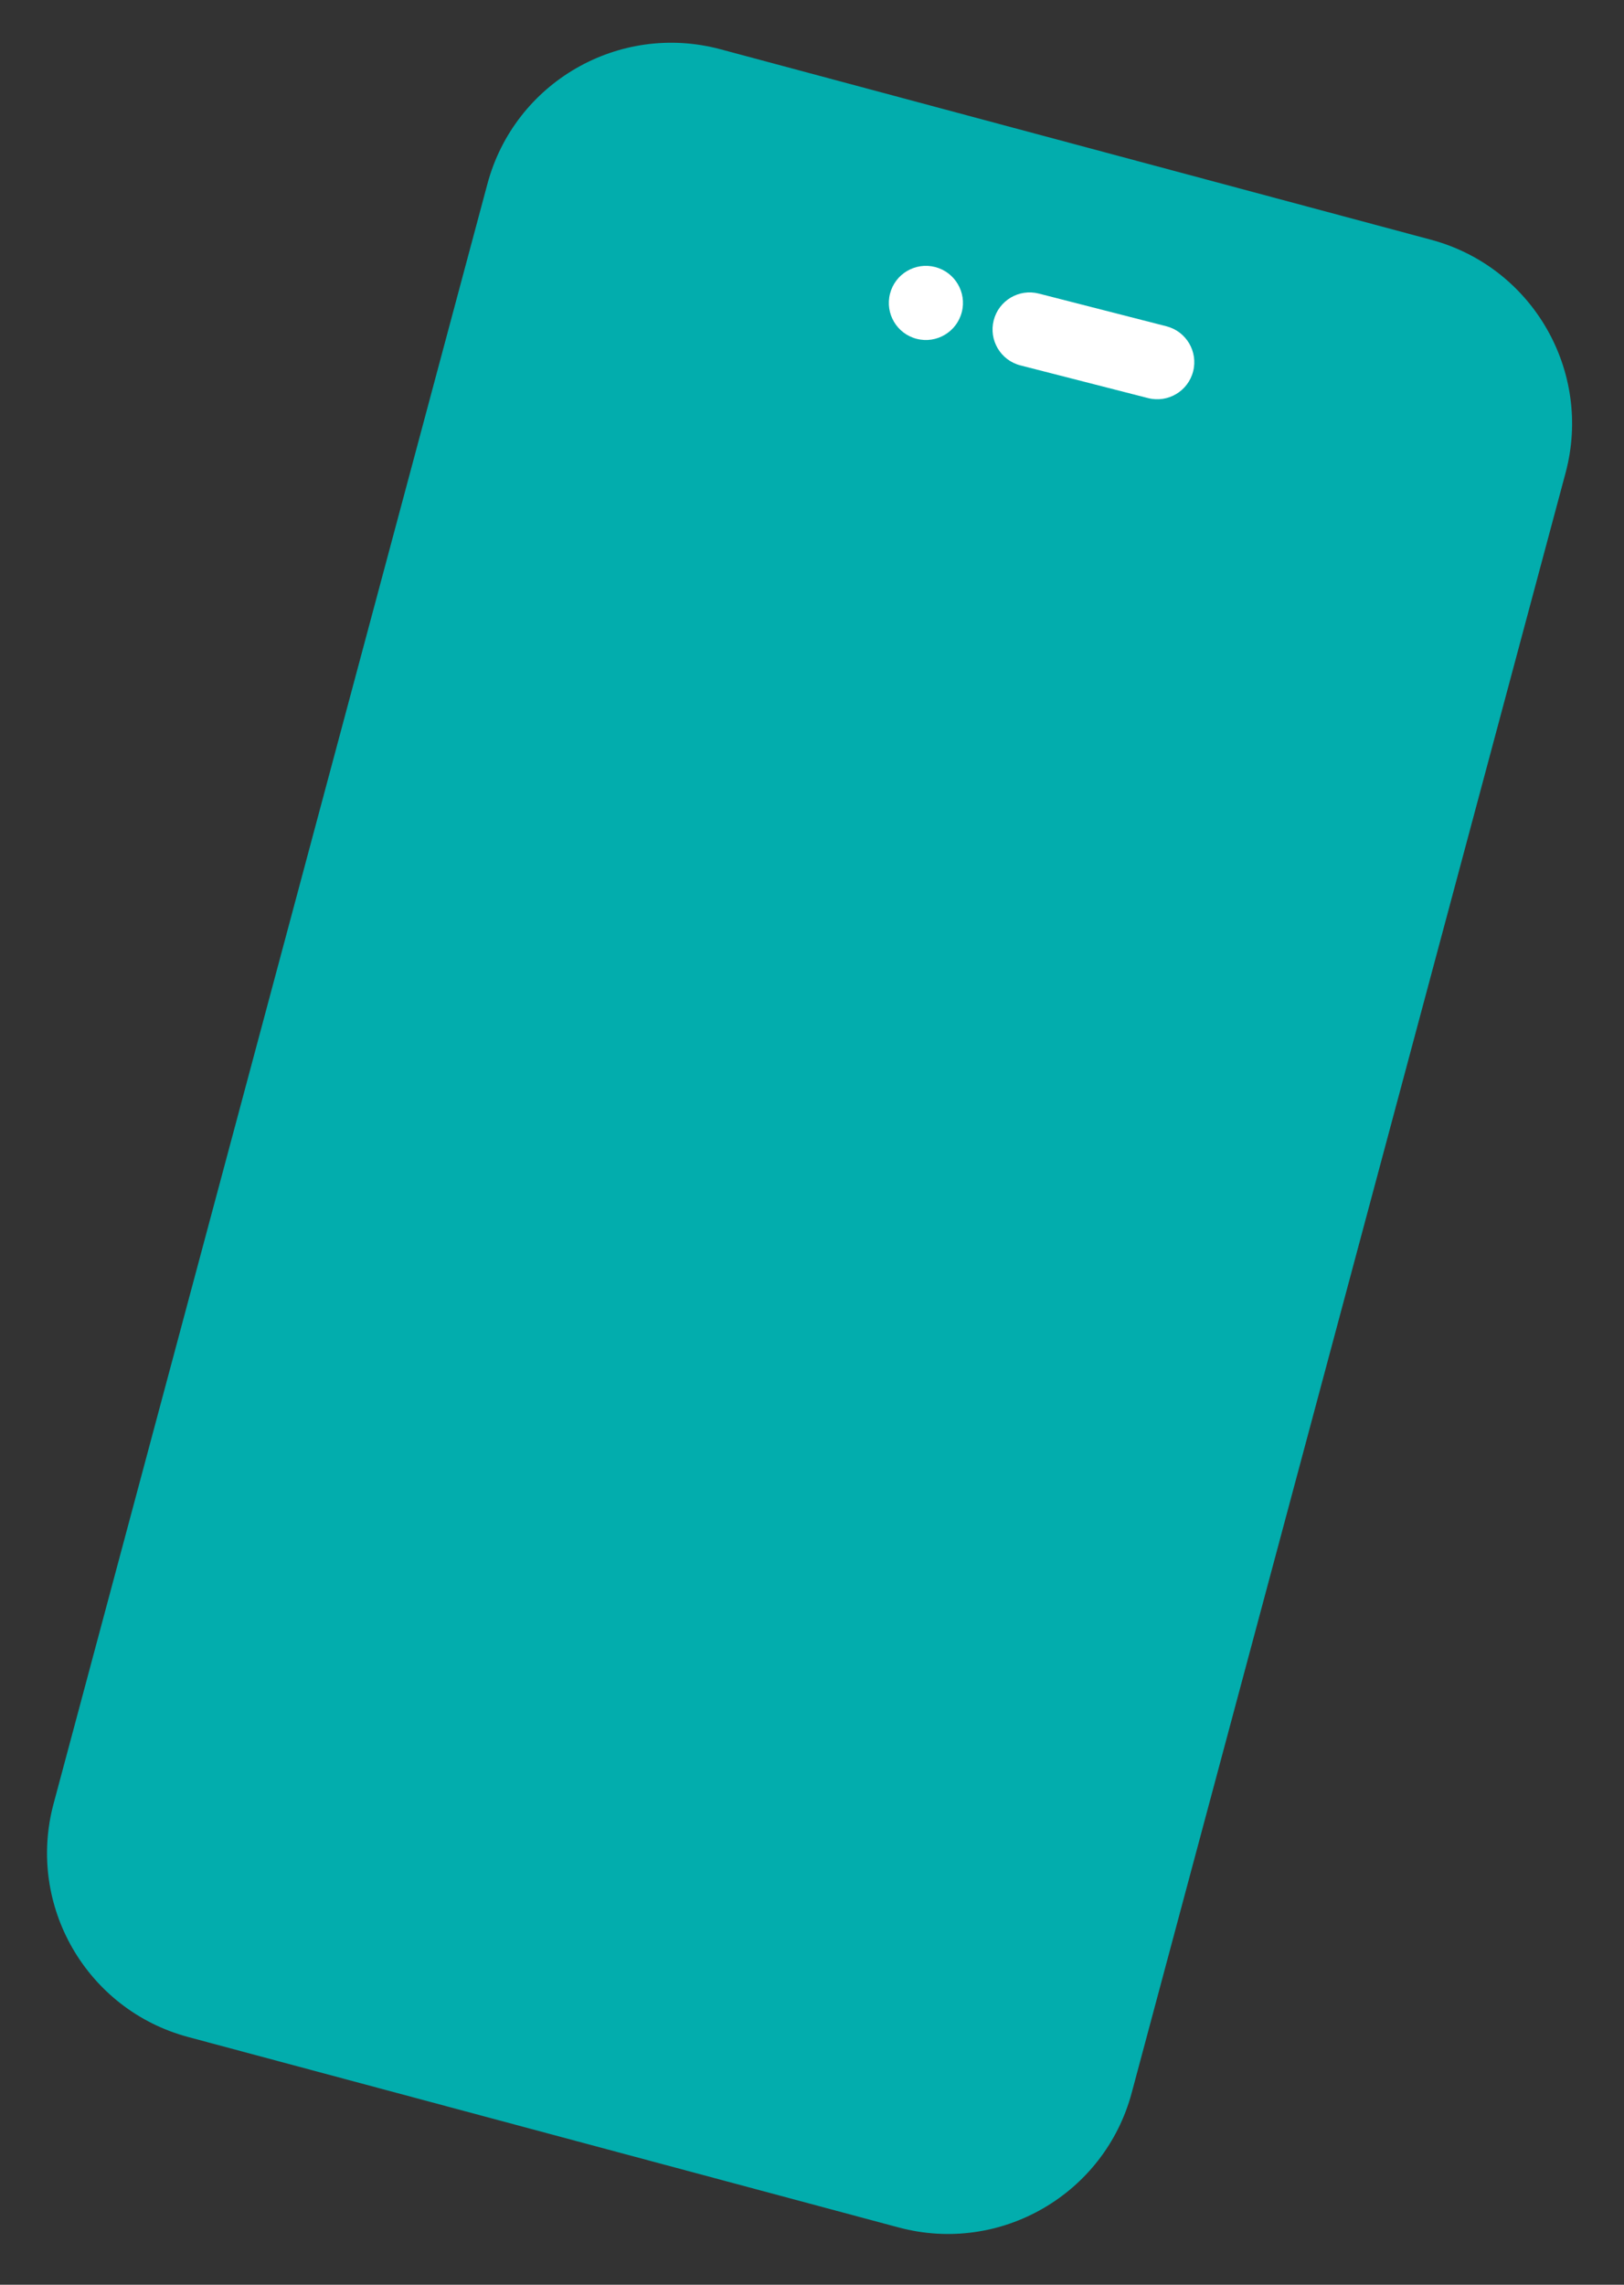 <?xml version="1.0" encoding="UTF-8"?> <svg xmlns="http://www.w3.org/2000/svg" fill="none" height="180" viewBox="0 0 128 180" width="128"><rect x="0" y="0" width="128" height="180" fill="#333333" stroke="none"/> <path d="m112.788 18.887c8.002 2.144 12.75 10.369 10.606 18.371l-34.196 127.621c-2.144 8.002-10.369 12.751-18.371 10.606l-55.999-15.004c-8.002-2.145-12.751-10.37-10.607-18.372l34.196-127.62c2.144-8.002 10.369-12.751 18.371-10.607z" fill="#02adad"></path> <g fill="#fff"> <path d="m75.806 24.59c-.4 1.562-1.991 2.505-3.554 2.105s-2.505-1.991-2.104-3.554c.4-1.562 1.991-2.505 3.554-2.105 1.562.4 2.505 1.991 2.105 3.554z"></path> <path d="m78.322 25.234c.4-1.562 1.991-2.505 3.554-2.105l10.059 2.576c1.562.4 2.505 1.991 2.105 3.554-.4 1.562-1.991 2.505-3.554 2.104l-10.059-2.576c-1.563-.4-2.505-1.991-2.105-3.554z"></path> </g> </svg> 